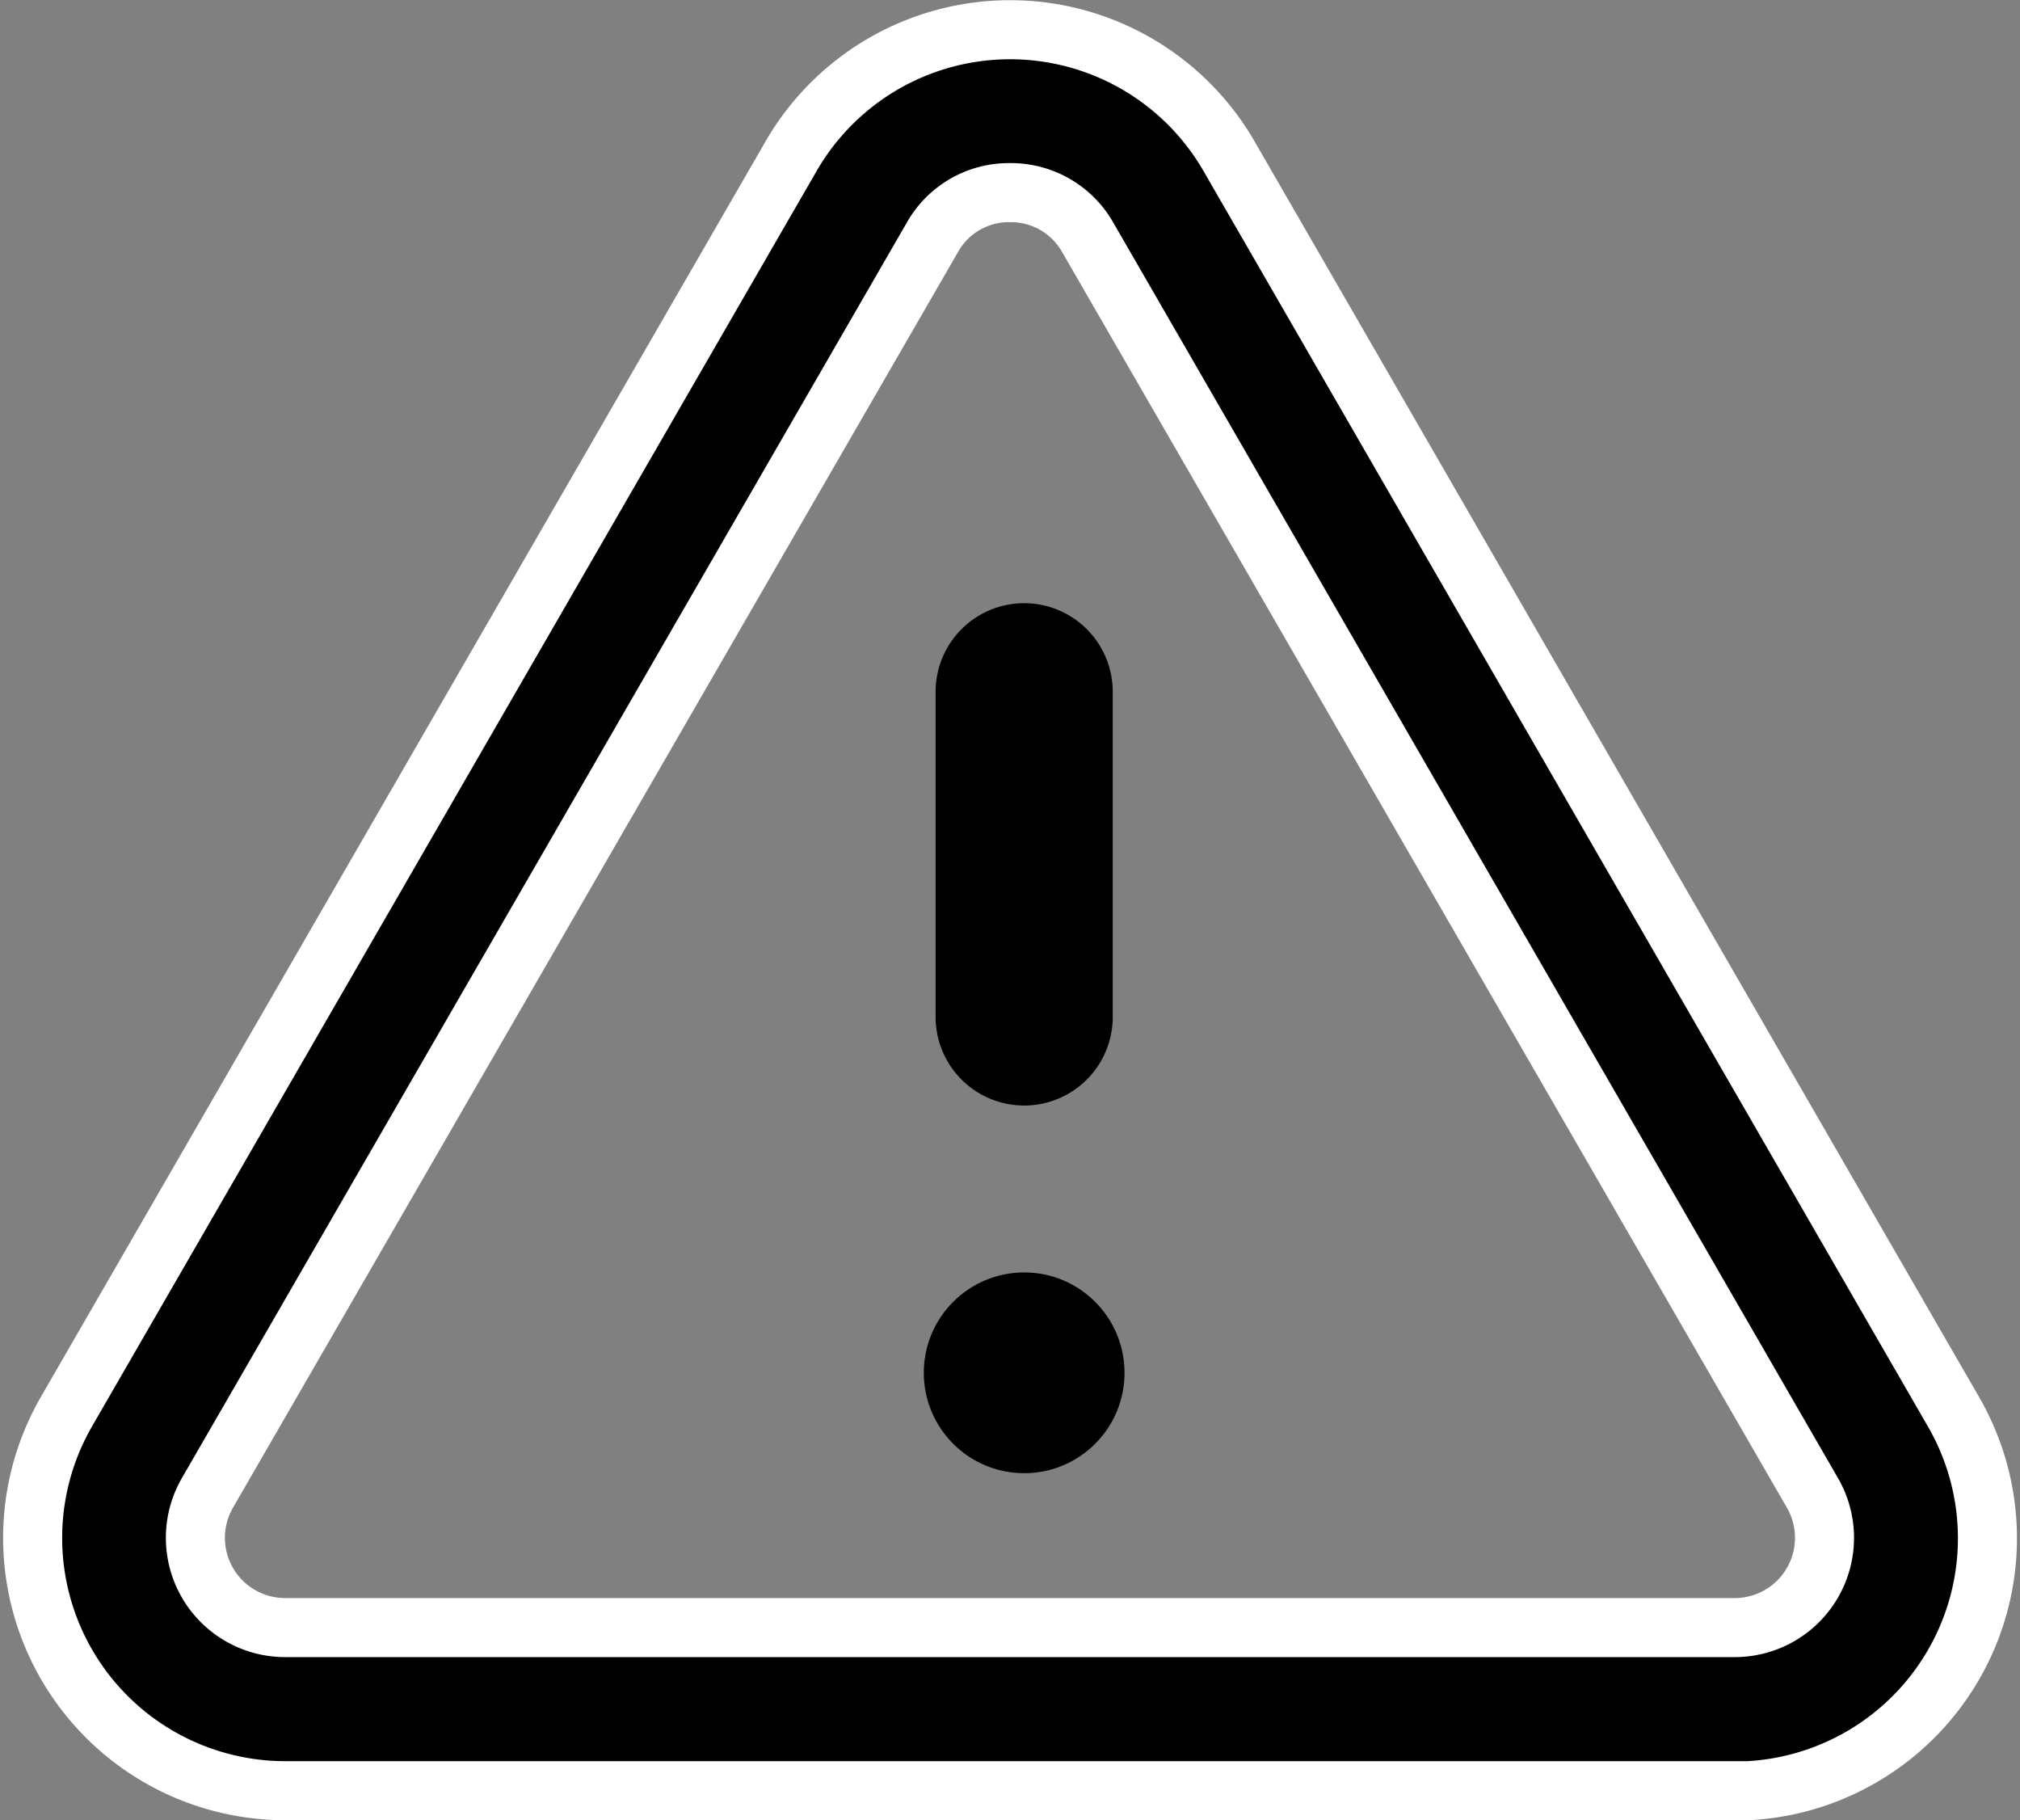 <svg xmlns="http://www.w3.org/2000/svg" width="17.106" height="15.41" viewBox="0 0 17.106 15.41">
  <rect x="0" y="0" width="17.106" height="15.41" fill="#808080" stroke="none"/>
  <g id="Group_34141" data-name="Group 34141" transform="translate(-0.947 -2.064)">
    <g id="Group_34144" data-name="Group 34144" transform="translate(1.218 2.315)">
      <g id="Group_34141-2" data-name="Group 34141">
        <path id="Path_79710" data-name="Path 79710" d="M14.419,15.508H2.144A2.14,2.14,0,0,1,.29,12.3L6.428,1.668a2.141,2.141,0,0,1,3.707,0L16.271,12.3a2.14,2.14,0,0,1-1.852,3.211ZM8.28,1.978a.742.742,0,0,0-.657.38L1.485,12.986a.76.76,0,0,0,.658,1.141H14.419a.76.76,0,0,0,.657-1.141L8.94,2.358A.747.747,0,0,0,8.28,1.978Z" transform="translate(0.001 -0.598)" stroke="#fff" stroke-width="0.5"/>
      </g>
      <g id="Group_34142" data-name="Group 34142" transform="translate(7.902 5.106)">
        <path id="Path_79711" data-name="Path 79711" d="M6.085,7.578a.5.5,0,0,1-.5-.5V4.325a.5.5,0,0,1,1,0V7.078A.5.5,0,0,1,6.085,7.578Z" transform="translate(-5.585 -3.825)" stroke="#000" stroke-width="0.5"/>
      </g>
      <g id="Group_34143" data-name="Group 34143" transform="translate(7.802 10.772)">
        <circle id="Ellipse_13557" data-name="Ellipse 13557" cx="0.6" cy="0.6" r="0.6" stroke="#000" stroke-width="0.5"/>
      </g>
    </g>
  </g>
</svg>
